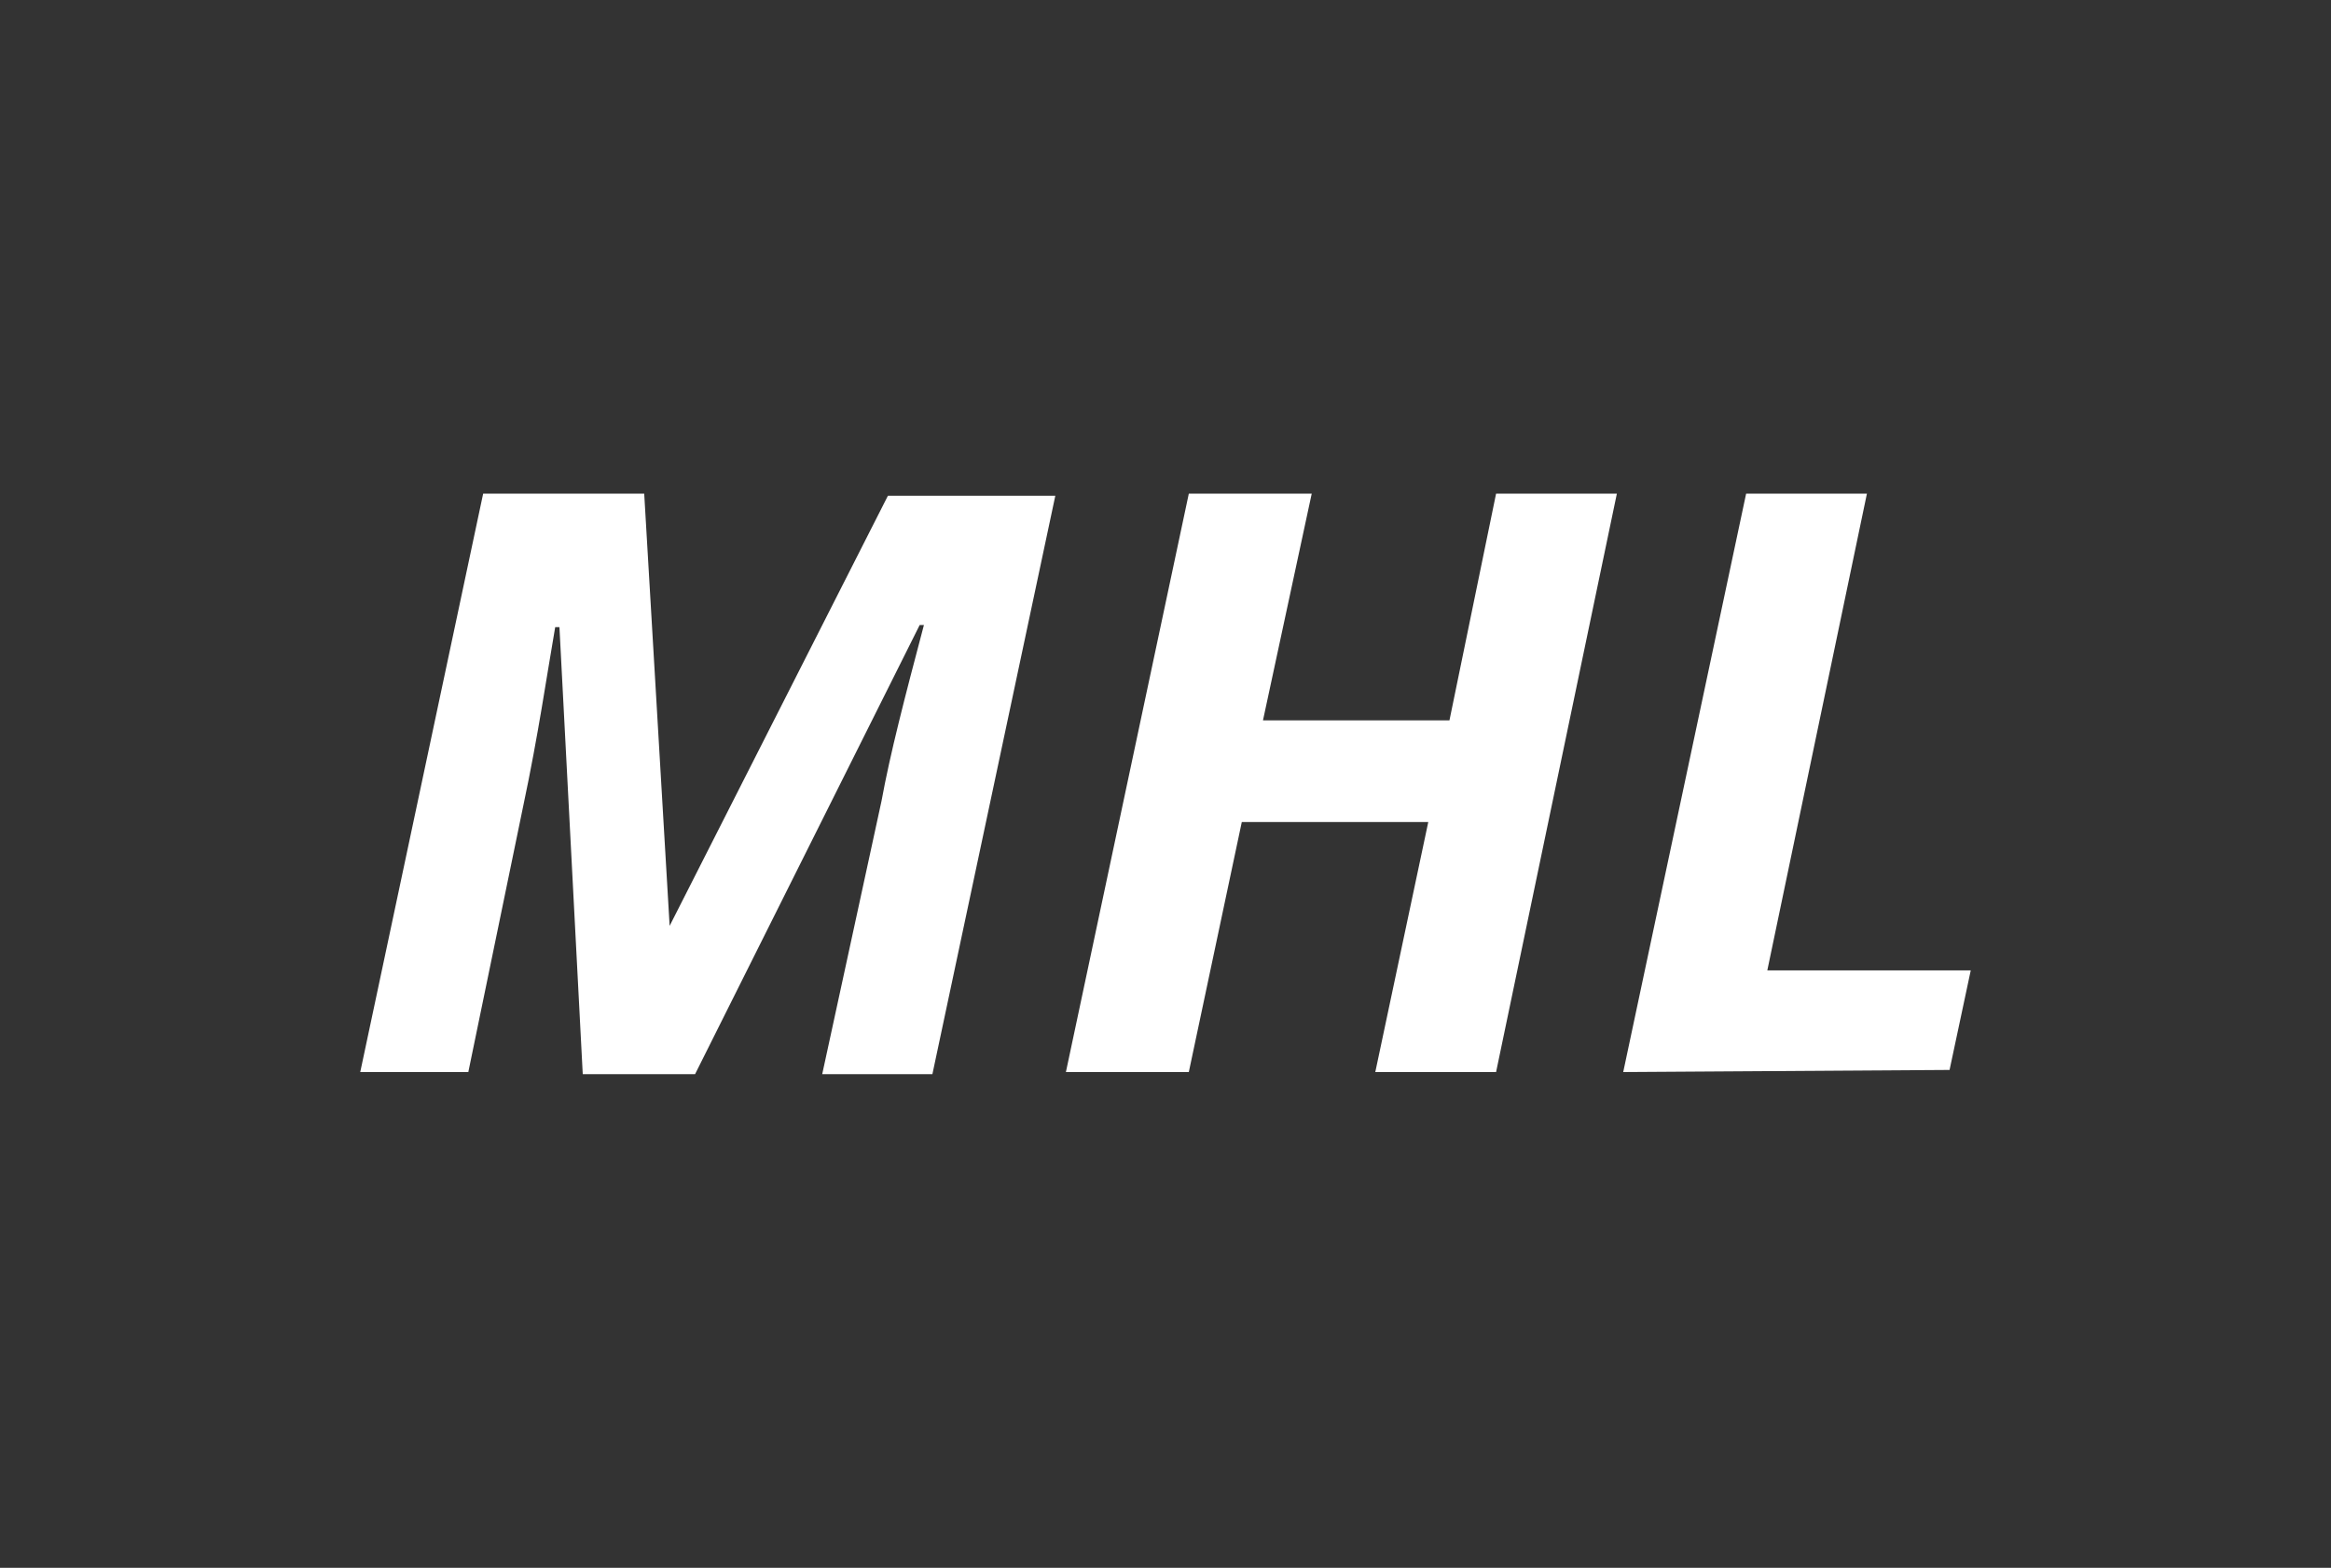 <?xml version="1.0" encoding="utf-8"?>
<!-- Generator: Adobe Illustrator 27.8.0, SVG Export Plug-In . SVG Version: 6.00 Build 0)  -->
<svg version="1.1" id="Calque_1" xmlns="http://www.w3.org/2000/svg" xmlns:xlink="http://www.w3.org/1999/xlink" x="0px" y="0px"
	 viewBox="0 0 110 74" style="enable-background:new 0 0 110 74;" xml:space="preserve">
<rect x="0" y="0" width="110" height="74" fill="#333333" stroke="none"/>
<style type="text/css">
	.st0{fill:#FFFFFF;}
</style>
<g>
	<path class="st0" d="M92,50.5l1-4.7h-9.6l4.7-22.5h-5.7l-5.8,27.3L92,50.5L92,50.5z M76.3,23.3h-5.7L68.4,34h-8.8l2.3-10.7h-5.8
		l-5.8,27.3h5.8l2.5-11.8h8.8l-2.5,11.8h5.7L76.3,23.3z M31.6,43.7l-1.2-20.4h-7.6L17,50.6h5.1L24.7,38c0.7-3.3,1.1-6.1,1.5-8.4h0.2
		l1.1,21.1h5.3l10.6-21.2h0.2c-0.9,3.4-1.6,6.1-2,8.3l-2.8,12.9H44l5.8-27.3h-7.9L31.6,43.7L31.6,43.7z"/>
</g>
</svg>
